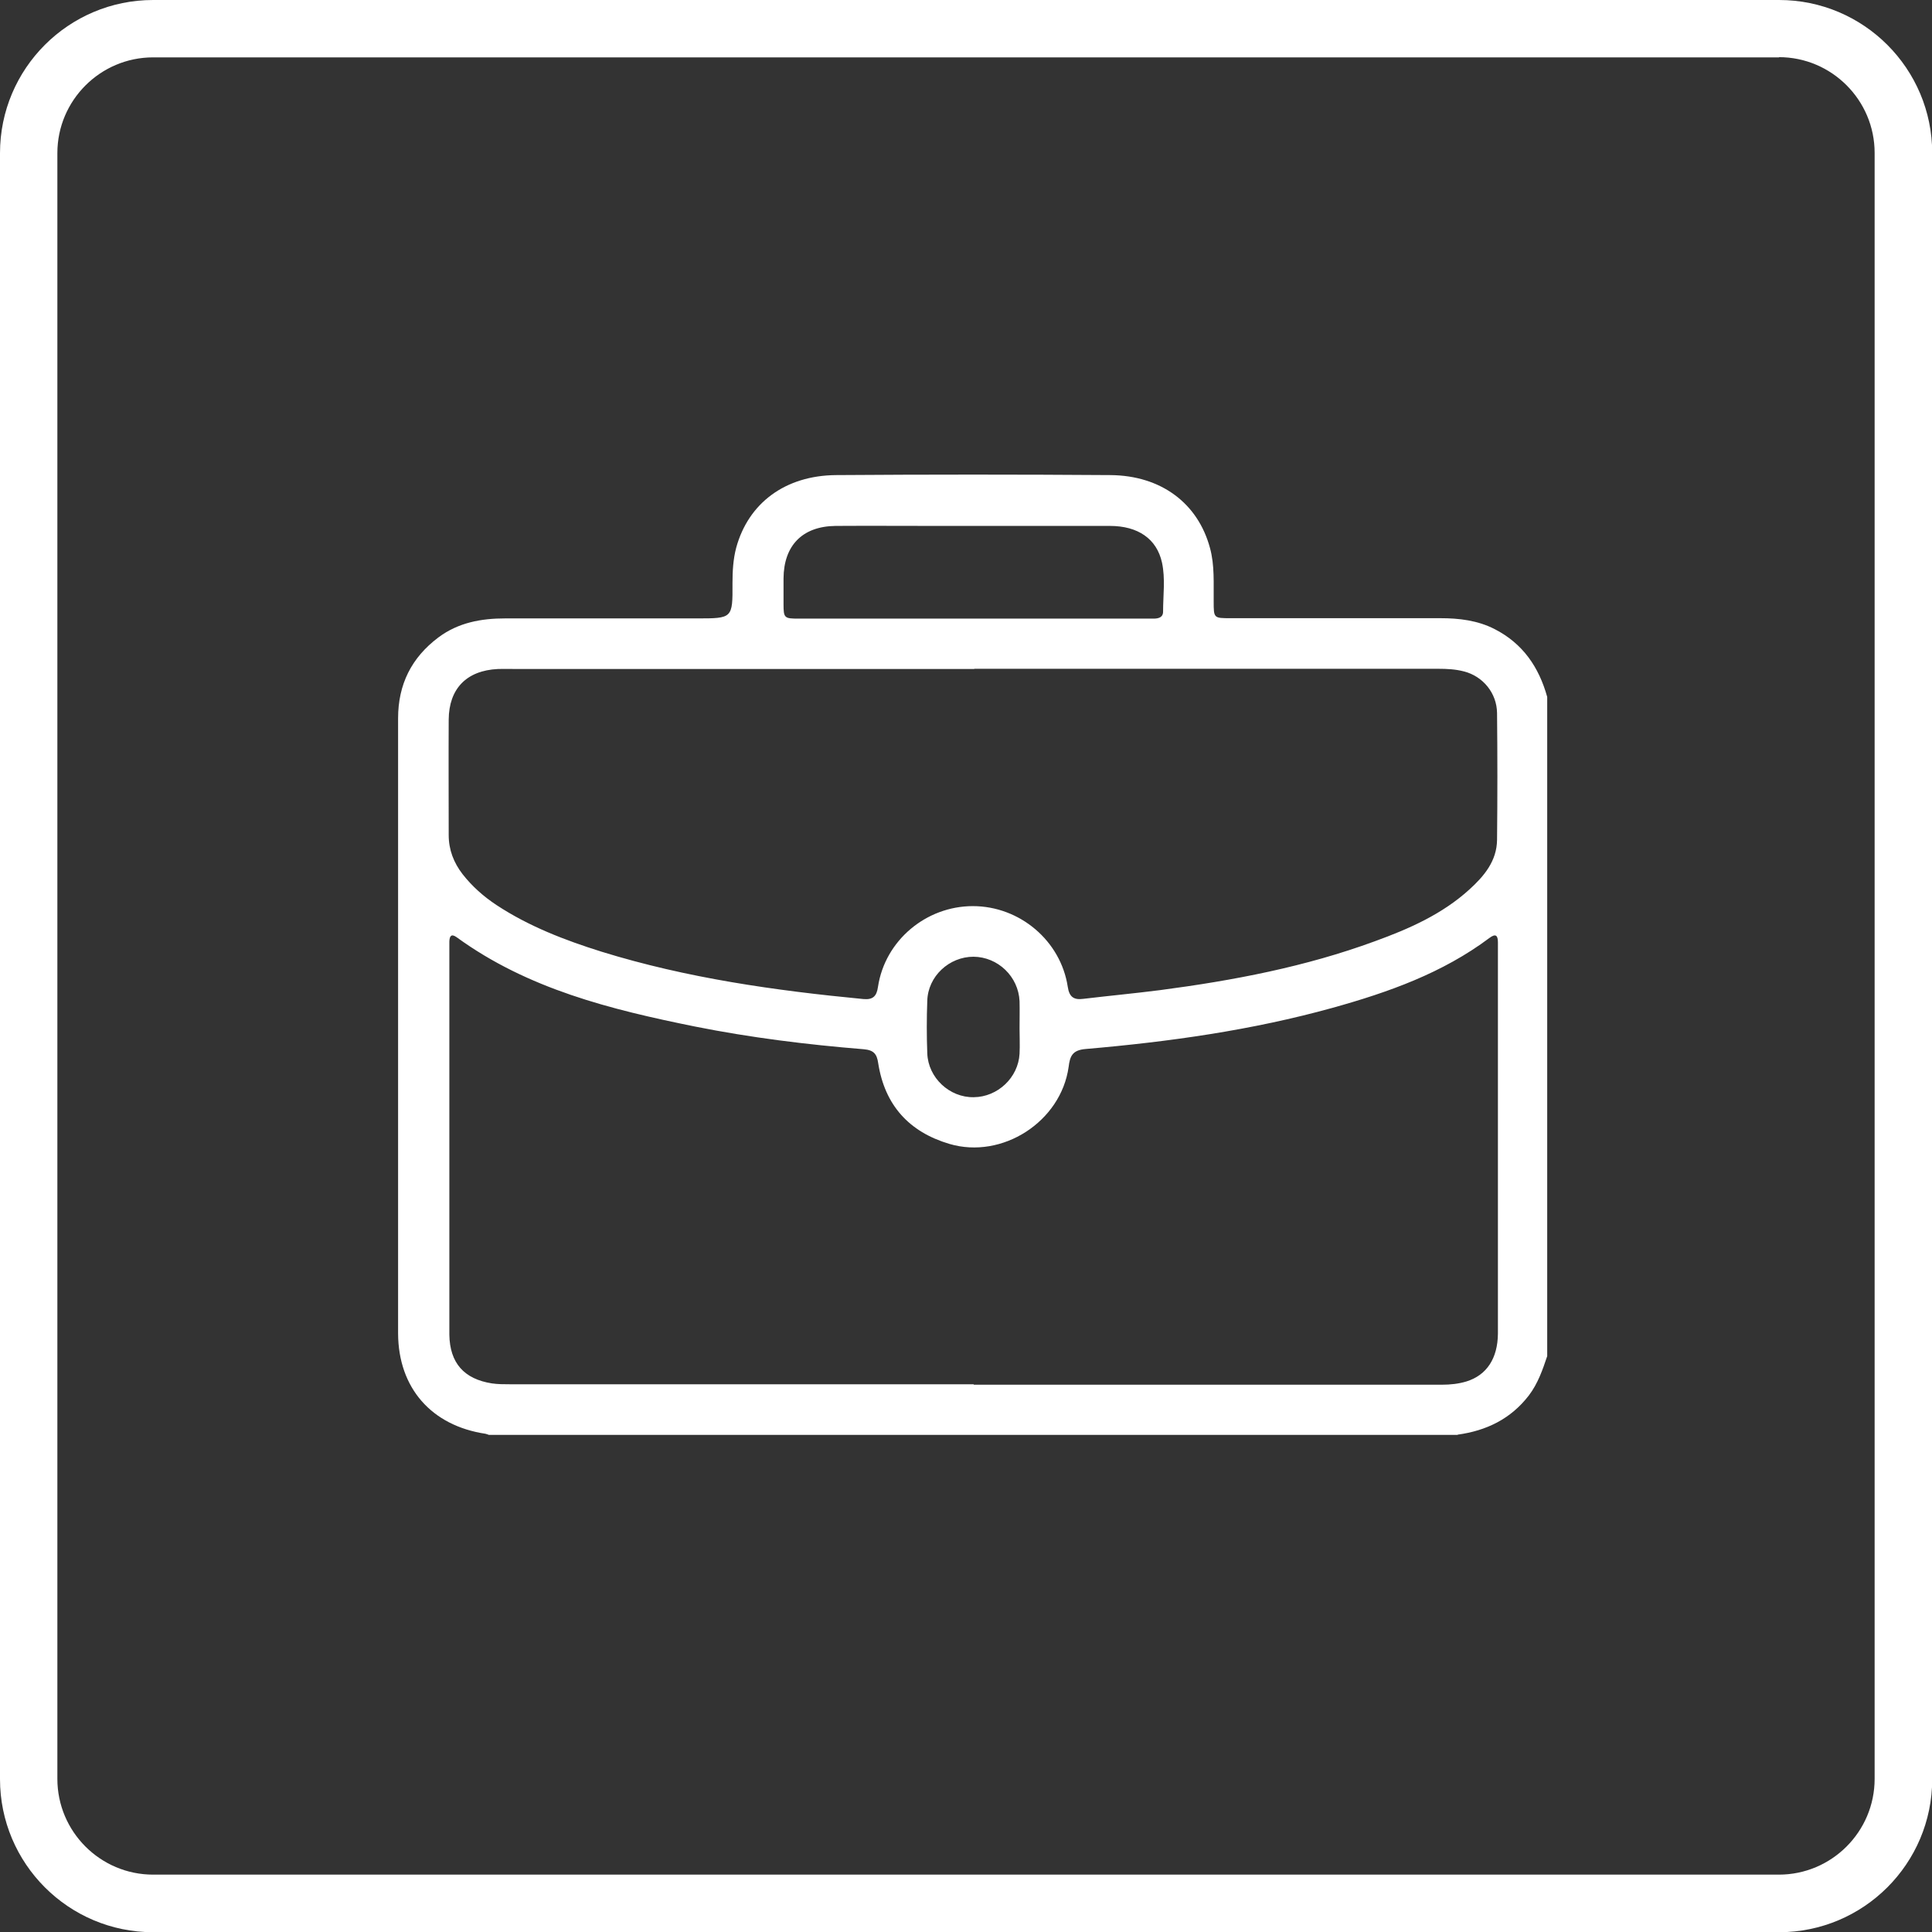 <?xml version="1.0" encoding="UTF-8"?><svg id="Capa_2" xmlns="http://www.w3.org/2000/svg" viewBox="0 0 88.57 88.57"><rect x="0" y="0" width="88.57" height="88.57" fill="#333333" stroke="none"/><defs><style>.cls-1{fill:#fff;}</style></defs><g id="Capa_1-2"><g id="uuid-6f2f0add-1769-4513-af43-0455da39695e"><path class="cls-1" d="M81.55,2.62c2.42,0,4.39,1.97,4.39,4.39v74.54c0,2.42-1.97,4.39-4.39,4.39H7.02c-2.42,0-4.39-1.97-4.39-4.39V7.02c0-2.42,1.97-4.39,4.39-4.39h74.54M81.55,0H7.02c-3.87,0-7.02,3.14-7.02,7.02v74.54c0,3.87,3.14,7.02,7.02,7.02h74.54c3.87,0,7.02-3.14,7.02-7.02V7.02c0-3.87-3.14-7.02-7.02-7.02h0Z"/><g id="Xxo2Zg.tif"><path class="cls-1" d="M66.83,65.78H22.41s-.1-.04-.15-.05c-2.48-.37-4-2.1-4.01-4.6,0-2.55,0-5.1,0-7.65,0-6.85,0-13.7,0-20.55,0-1.55.61-2.78,1.85-3.71.91-.68,1.96-.87,3.06-.87,2.93,0,5.86,0,8.79,0,1.63,0,1.64,0,1.63-1.61,0-.55.03-1.1.17-1.63.56-2.05,2.25-3.31,4.57-3.33,4.2-.03,8.39-.03,12.59,0,2.33.02,4.01,1.3,4.56,3.34.22.8.16,1.63.17,2.45,0,.77,0,.77.78.77,3.2,0,6.41,0,9.61,0,.86,0,1.71.1,2.49.5,1.29.66,2.03,1.74,2.41,3.11v30.22c-.21.63-.43,1.26-.84,1.8-.83,1.08-1.95,1.62-3.27,1.8ZM44.63,63.48c4.93,0,9.87,0,14.8,0,2.23,0,4.45,0,6.68,0,.38,0,.76-.04,1.12-.15.93-.29,1.43-1.06,1.44-2.19,0-5.91,0-11.82,0-17.73,0-.07,0-.14,0-.21,0-.33-.11-.41-.39-.2-2.15,1.61-4.63,2.49-7.18,3.2-3.71,1.03-7.5,1.56-11.33,1.89-.61.05-.72.33-.78.82-.35,2.51-3.04,4.25-5.47,3.53-1.85-.55-2.96-1.78-3.26-3.7-.06-.42-.2-.6-.67-.64-2.59-.21-5.18-.53-7.73-1.04-3.86-.78-7.66-1.72-10.92-4.09-.25-.18-.33-.06-.34.19,0,.17,0,.34,0,.51,0,4.74,0,9.49,0,14.23,0,1.1,0,2.19,0,3.29.02,1.29.67,2.03,1.95,2.23.27.04.55.04.82.04,7.09,0,14.19,0,21.28,0ZM44.67,30.67c-6.96,0-13.91,0-20.87,0-.33,0-.65-.01-.98,0-1.43.07-2.24.9-2.25,2.32-.01,1.76,0,3.53,0,5.29,0,.68.23,1.27.64,1.8.44.56.96,1.02,1.55,1.41,1.49.98,3.13,1.61,4.82,2.14,3.91,1.21,7.94,1.78,12,2.17.44.04.61-.13.67-.56.32-2.12,2.2-3.7,4.35-3.7,2.15,0,4.03,1.59,4.35,3.7.07.47.28.61.72.55,1.17-.14,2.35-.25,3.52-.4,3.35-.44,6.66-1.07,9.84-2.24,1.57-.57,3.09-1.24,4.34-2.38.67-.61,1.25-1.3,1.26-2.27.02-1.93.02-3.87,0-5.81-.01-.92-.65-1.69-1.52-1.91-.38-.1-.78-.12-1.17-.12-7.09,0-14.19,0-21.28,0ZM44.61,28.36c2.24,0,4.49,0,6.73,0,.51,0,1.03,0,1.54,0,.22,0,.44-.05.44-.32,0-.75.11-1.51-.05-2.25-.24-1.09-1.1-1.68-2.39-1.68-2.69,0-5.38,0-8.06,0-1.51,0-3.01-.01-4.52,0-1.52.02-2.37.9-2.38,2.41,0,.39,0,.79,0,1.18,0,.63.04.66.68.66,2.67,0,5.34,0,8.01,0ZM46.74,47.13c0-.41.01-.82,0-1.23-.05-1.13-.99-2.03-2.11-2.04-1.12,0-2.09.9-2.12,2.02-.03.8-.03,1.61,0,2.41.04,1.12,1.02,2.03,2.13,2.01,1.1-.01,2.04-.9,2.1-1.99.02-.39,0-.79,0-1.18Z"/></g></g></g></svg>